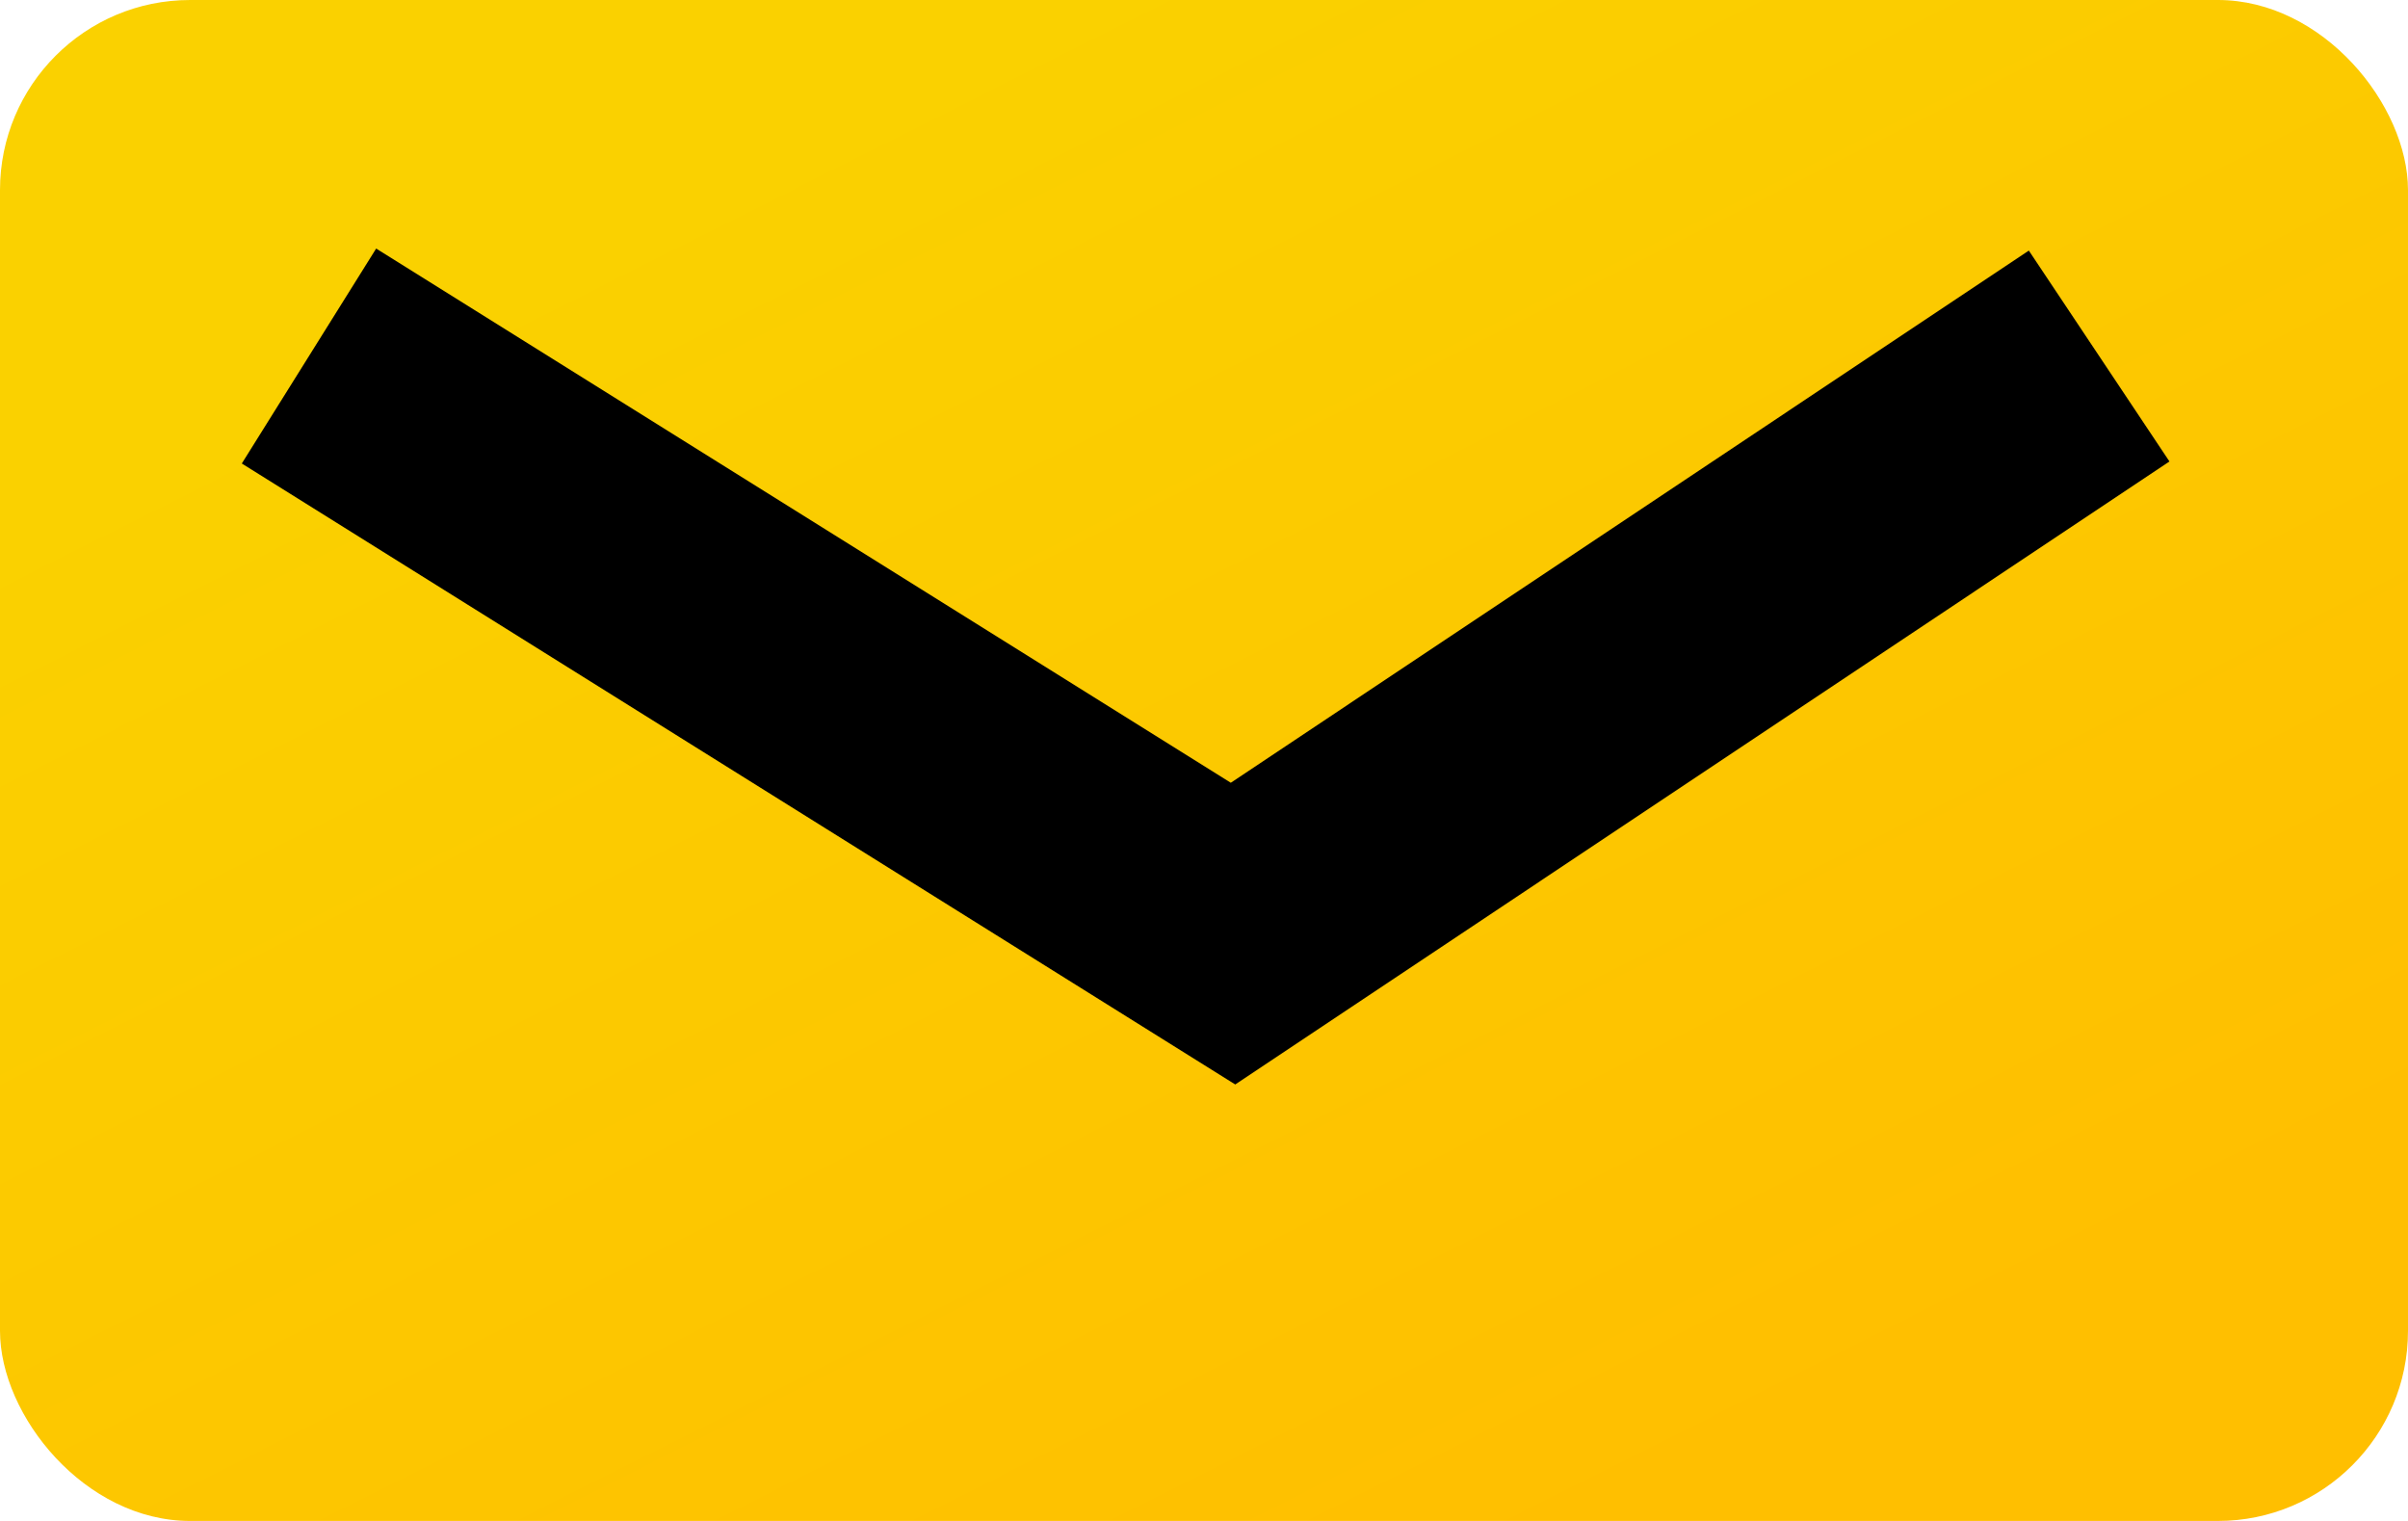 <svg xmlns="http://www.w3.org/2000/svg" width="19" height="12" viewBox="0 0 19 12">
    <defs>
        <linearGradient id="envelope-gradient" x1=".203" y1=".191" x2=".785" y2=".908" gradientUnits="objectBoundingBox">
            <stop offset="0" stop-color="#fad100"/>
            <stop offset="1" stop-color="#ffbf00"/>
        </linearGradient>
    </defs>
    <g transform="translate(-1783 -14)">
        <rect width="19" height="12" rx="1.5" transform="translate(1783 14)" fill="url(#envelope-gradient)"/>
        <path d="m1785.438 16.809 7.291 4.557 6.834-4.557" fill="none" stroke="#000" stroke-width="2"/>
    </g>
</svg>
